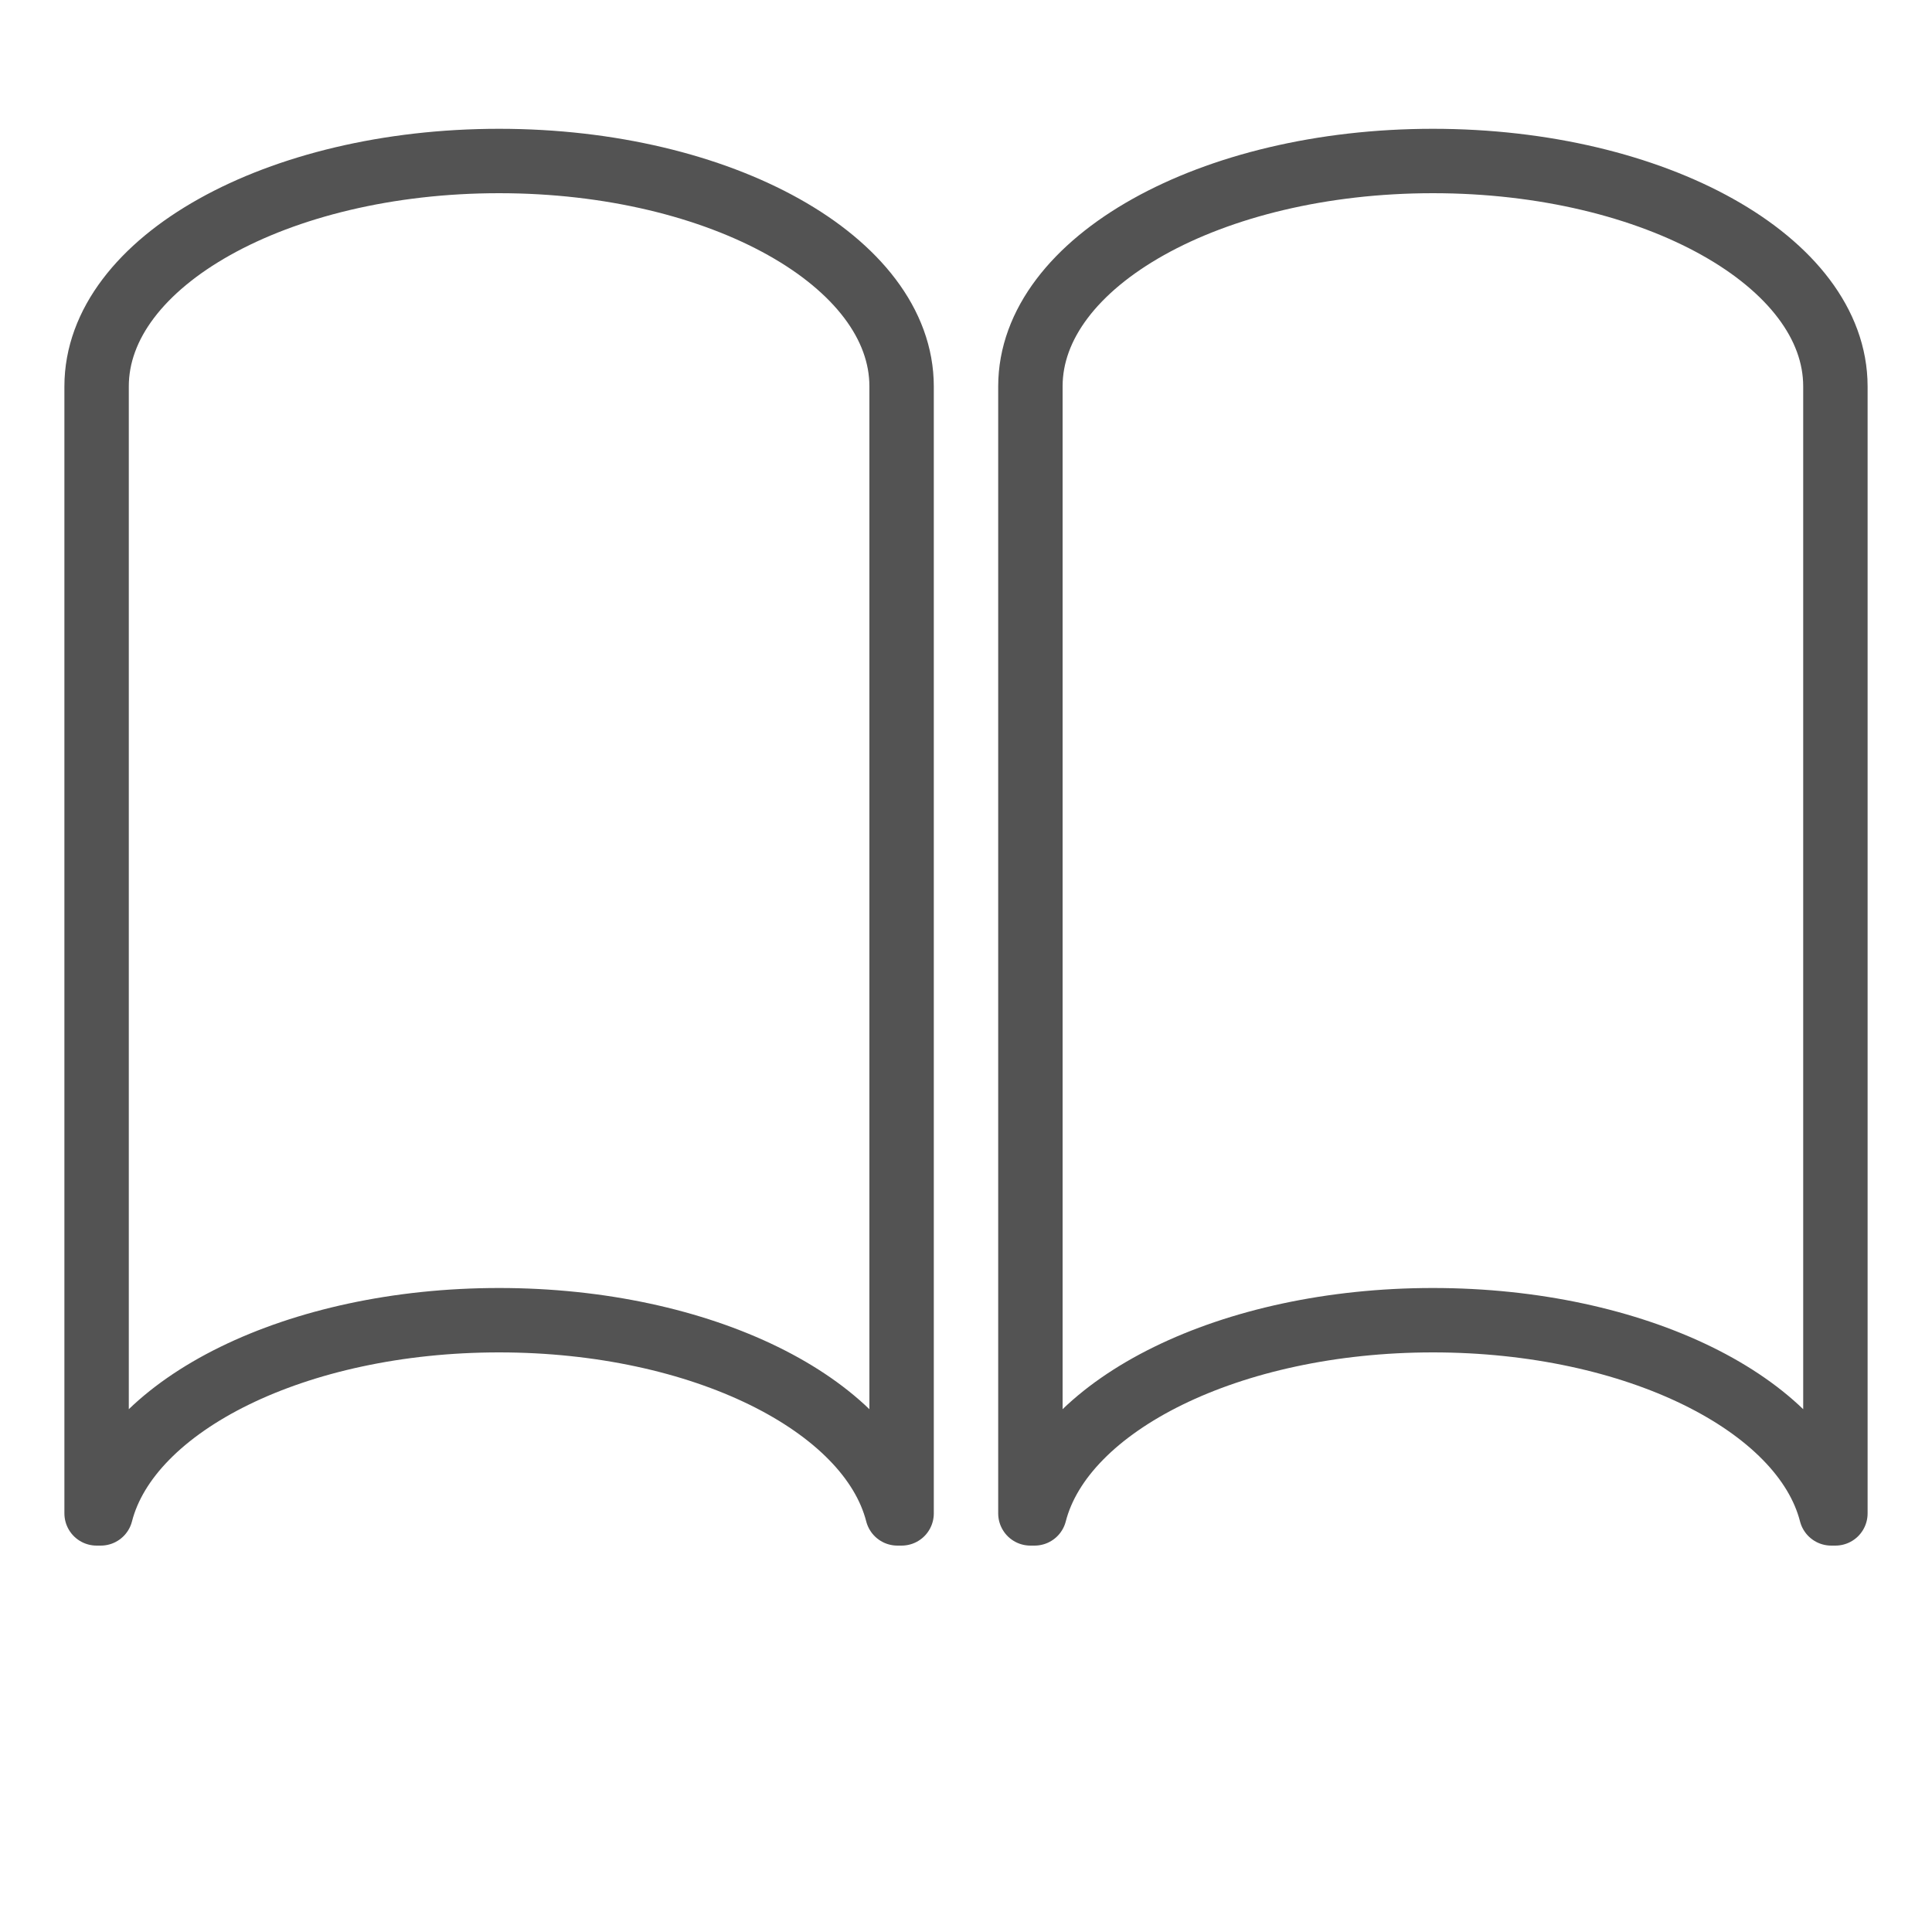 <?xml version="1.0" ?><svg data-name="Layer 1" id="Layer_1" viewBox="0 0 60 60" xmlns="http://www.w3.org/2000/svg"><defs><style>.cls-1{fill:none;stroke:#535353;stroke-linecap:round;stroke-linejoin:round;stroke-width:2px;}</style></defs><title/><path class="cls-1" d="M27.87,47H28V12c0-3.87-5.6-7-12.5-7S3,8.13,3,12V47H3.13C4,43.61,9.2,41,15.5,41S27,43.61,27.87,47Z"/><path class="cls-1" d="M56.87,47H57V12c0-3.87-5.6-7-12.5-7S32,8.13,32,12V47h0.13C33,43.61,38.2,41,44.5,41S56,43.61,56.87,47Z"/></svg>